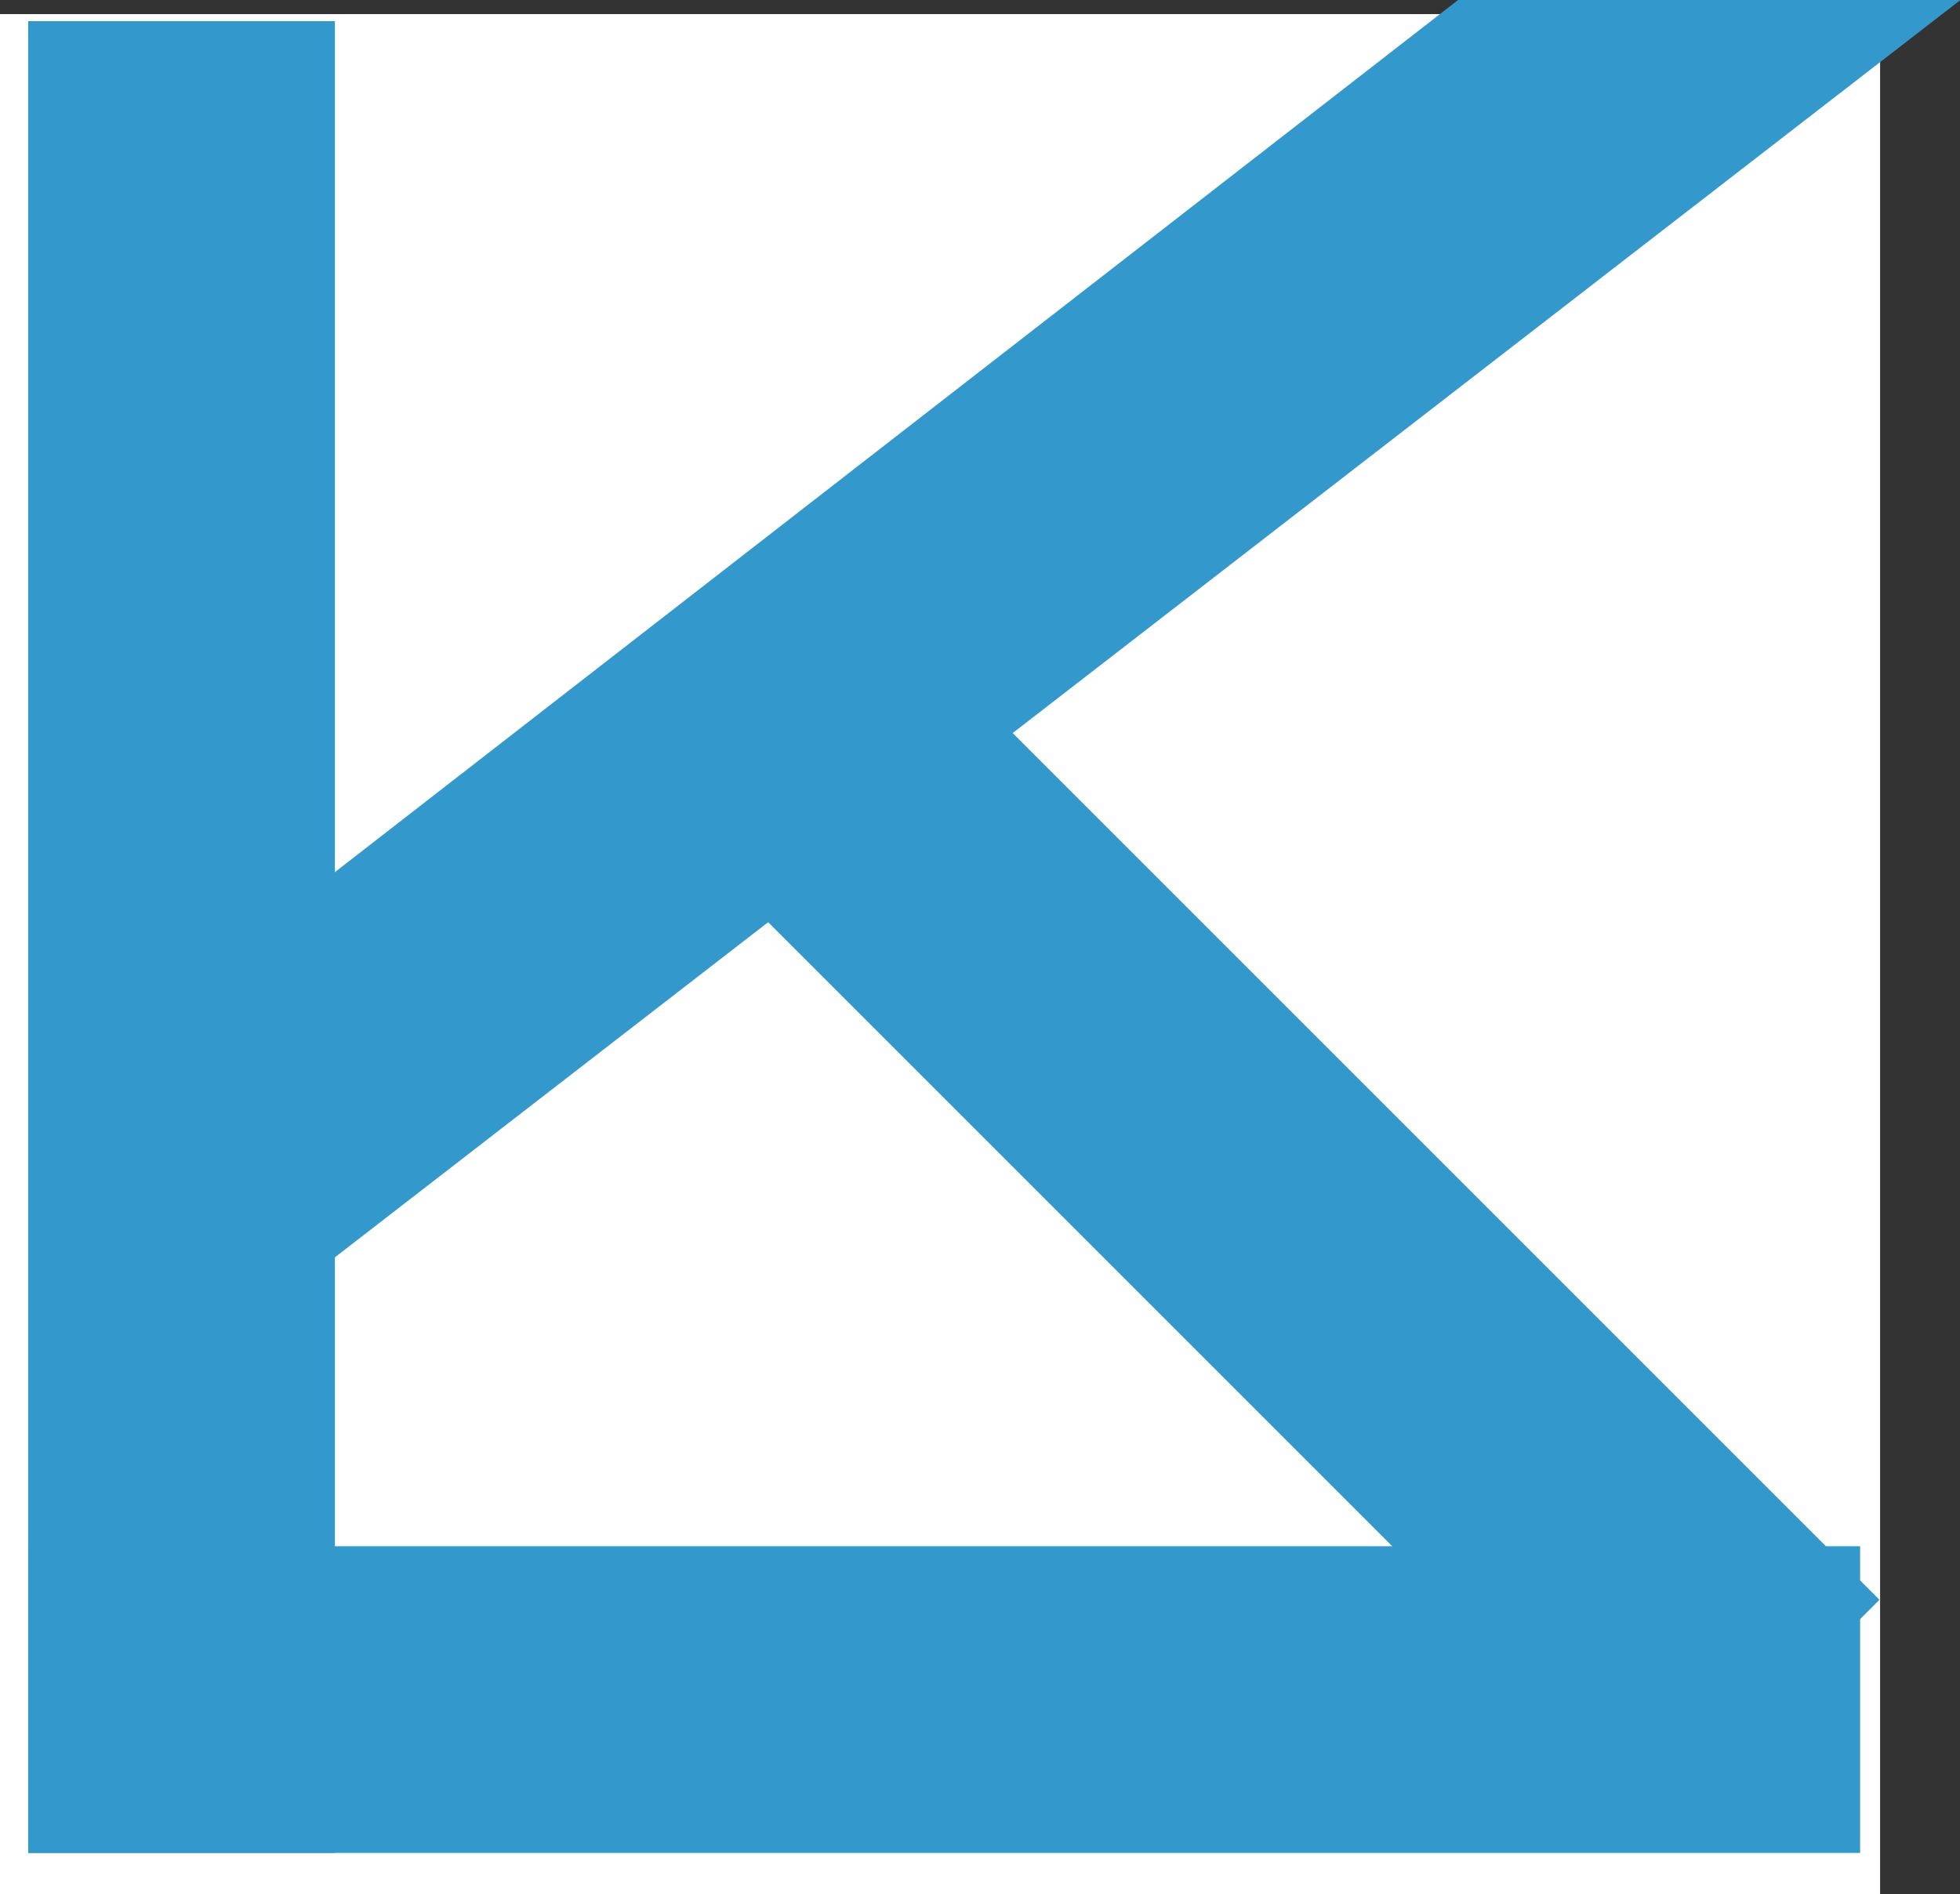 <svg xmlns="http://www.w3.org/2000/svg" viewBox="0 0 16.68 16.12"><rect x="0" y="0" width="16.68" height="16.12" fill="#333333" stroke="none"/><defs><style>.cls-1{fill:#fff;}.cls-2{fill:#39c;stroke:#39c;stroke-miterlimit:10;}</style></defs><title>Fichier 3</title><g id="Calque_2" data-name="Calque 2"><g id="lettre"><rect class="cls-1" y="0.12" width="16" height="16"/><rect class="cls-2" x="0.74" y="0.68" width="1.61" height="14.59"/><rect class="cls-2" x="7.23" y="7.17" width="1.61" height="14.59" transform="translate(22.5 6.43) rotate(90)"/><rect class="cls-2" x="9.96" y="4.64" width="1.61" height="11.18" transform="translate(-4.08 10.61) rotate(-45)"/><polygon class="cls-2" points="12.58 0.5 1.08 9.43 2.06 10.68 15.22 0.5 12.58 0.5"/></g></g></svg>